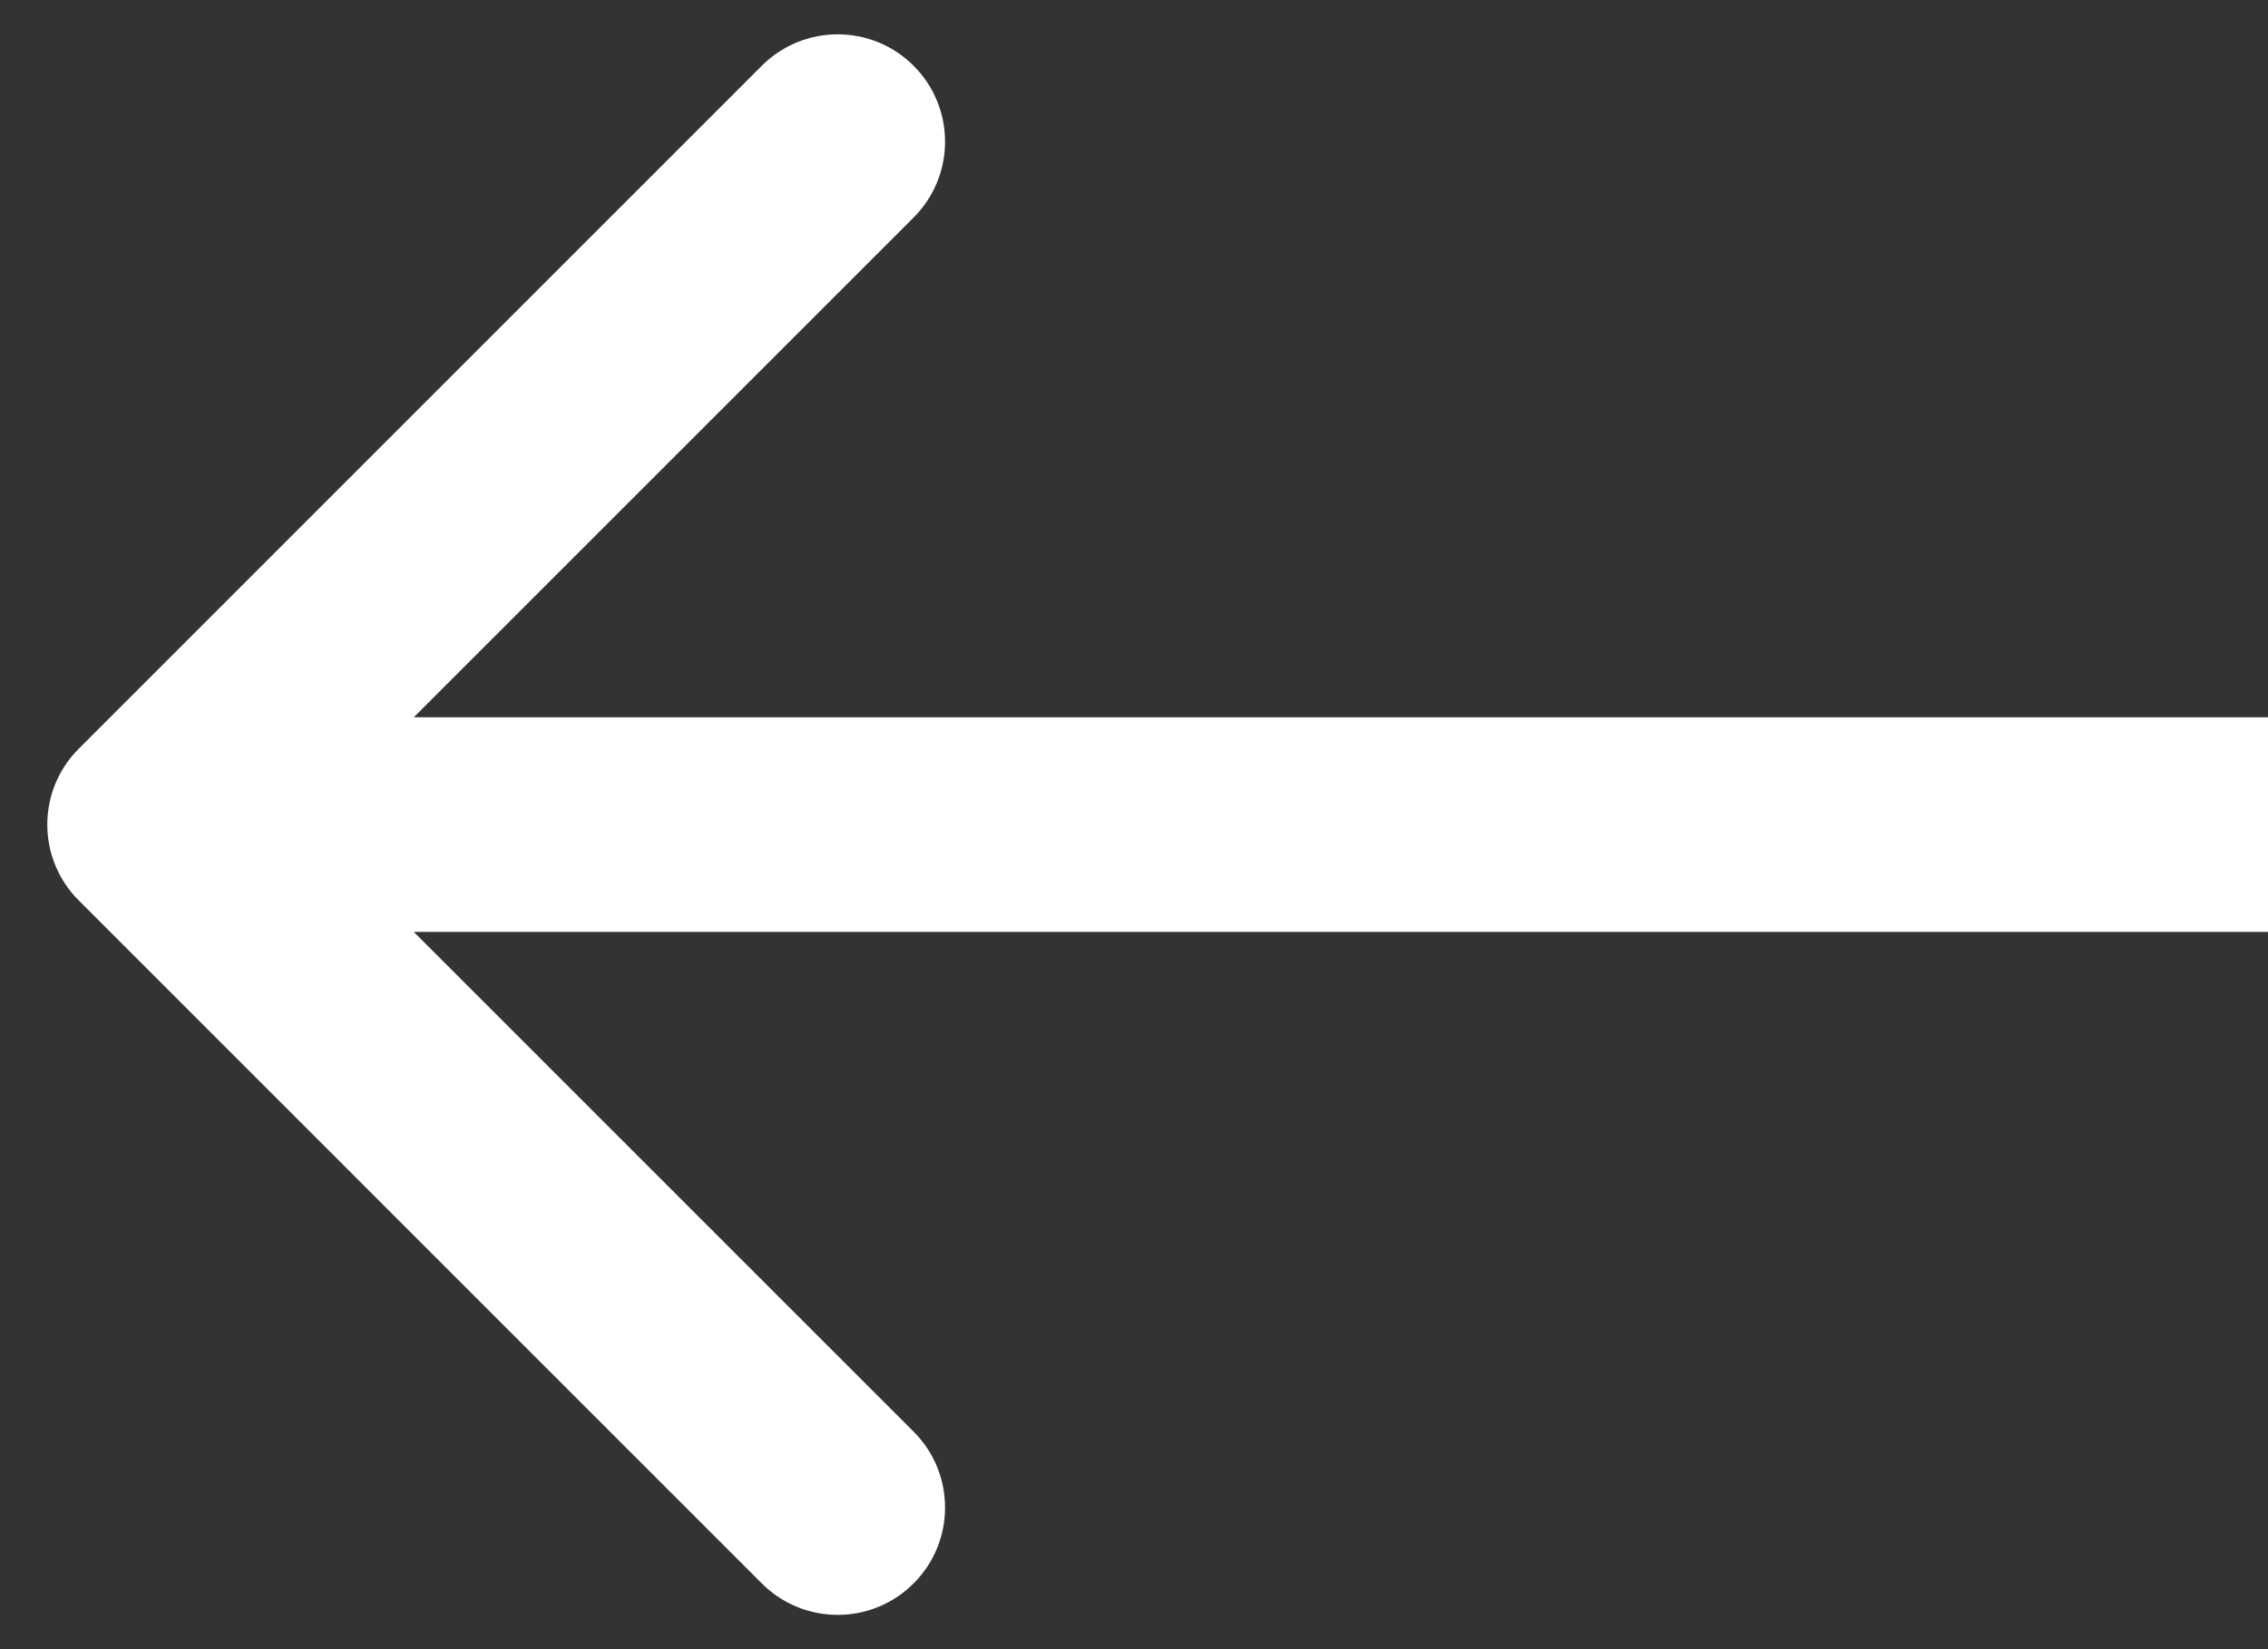 <?xml version="1.0" encoding="UTF-8"?> <svg xmlns="http://www.w3.org/2000/svg" width="44" height="32" viewBox="0 0 44 32" fill="none"><rect x="0" y="0" width="44" height="32" fill="#333333" stroke="none"/> <path d="M1.528 14.528C0.714 15.341 0.714 16.659 1.528 17.472L14.779 30.724C15.593 31.538 16.911 31.538 17.724 30.724C18.538 29.911 18.538 28.593 17.724 27.779L5.945 16L17.724 4.221C18.538 3.407 18.538 2.089 17.724 1.276C16.911 0.463 15.593 0.463 14.779 1.276L1.528 14.528ZM44 13.918L3 13.918V18.082L44 18.082V13.918Z" fill="white"></path> </svg> 